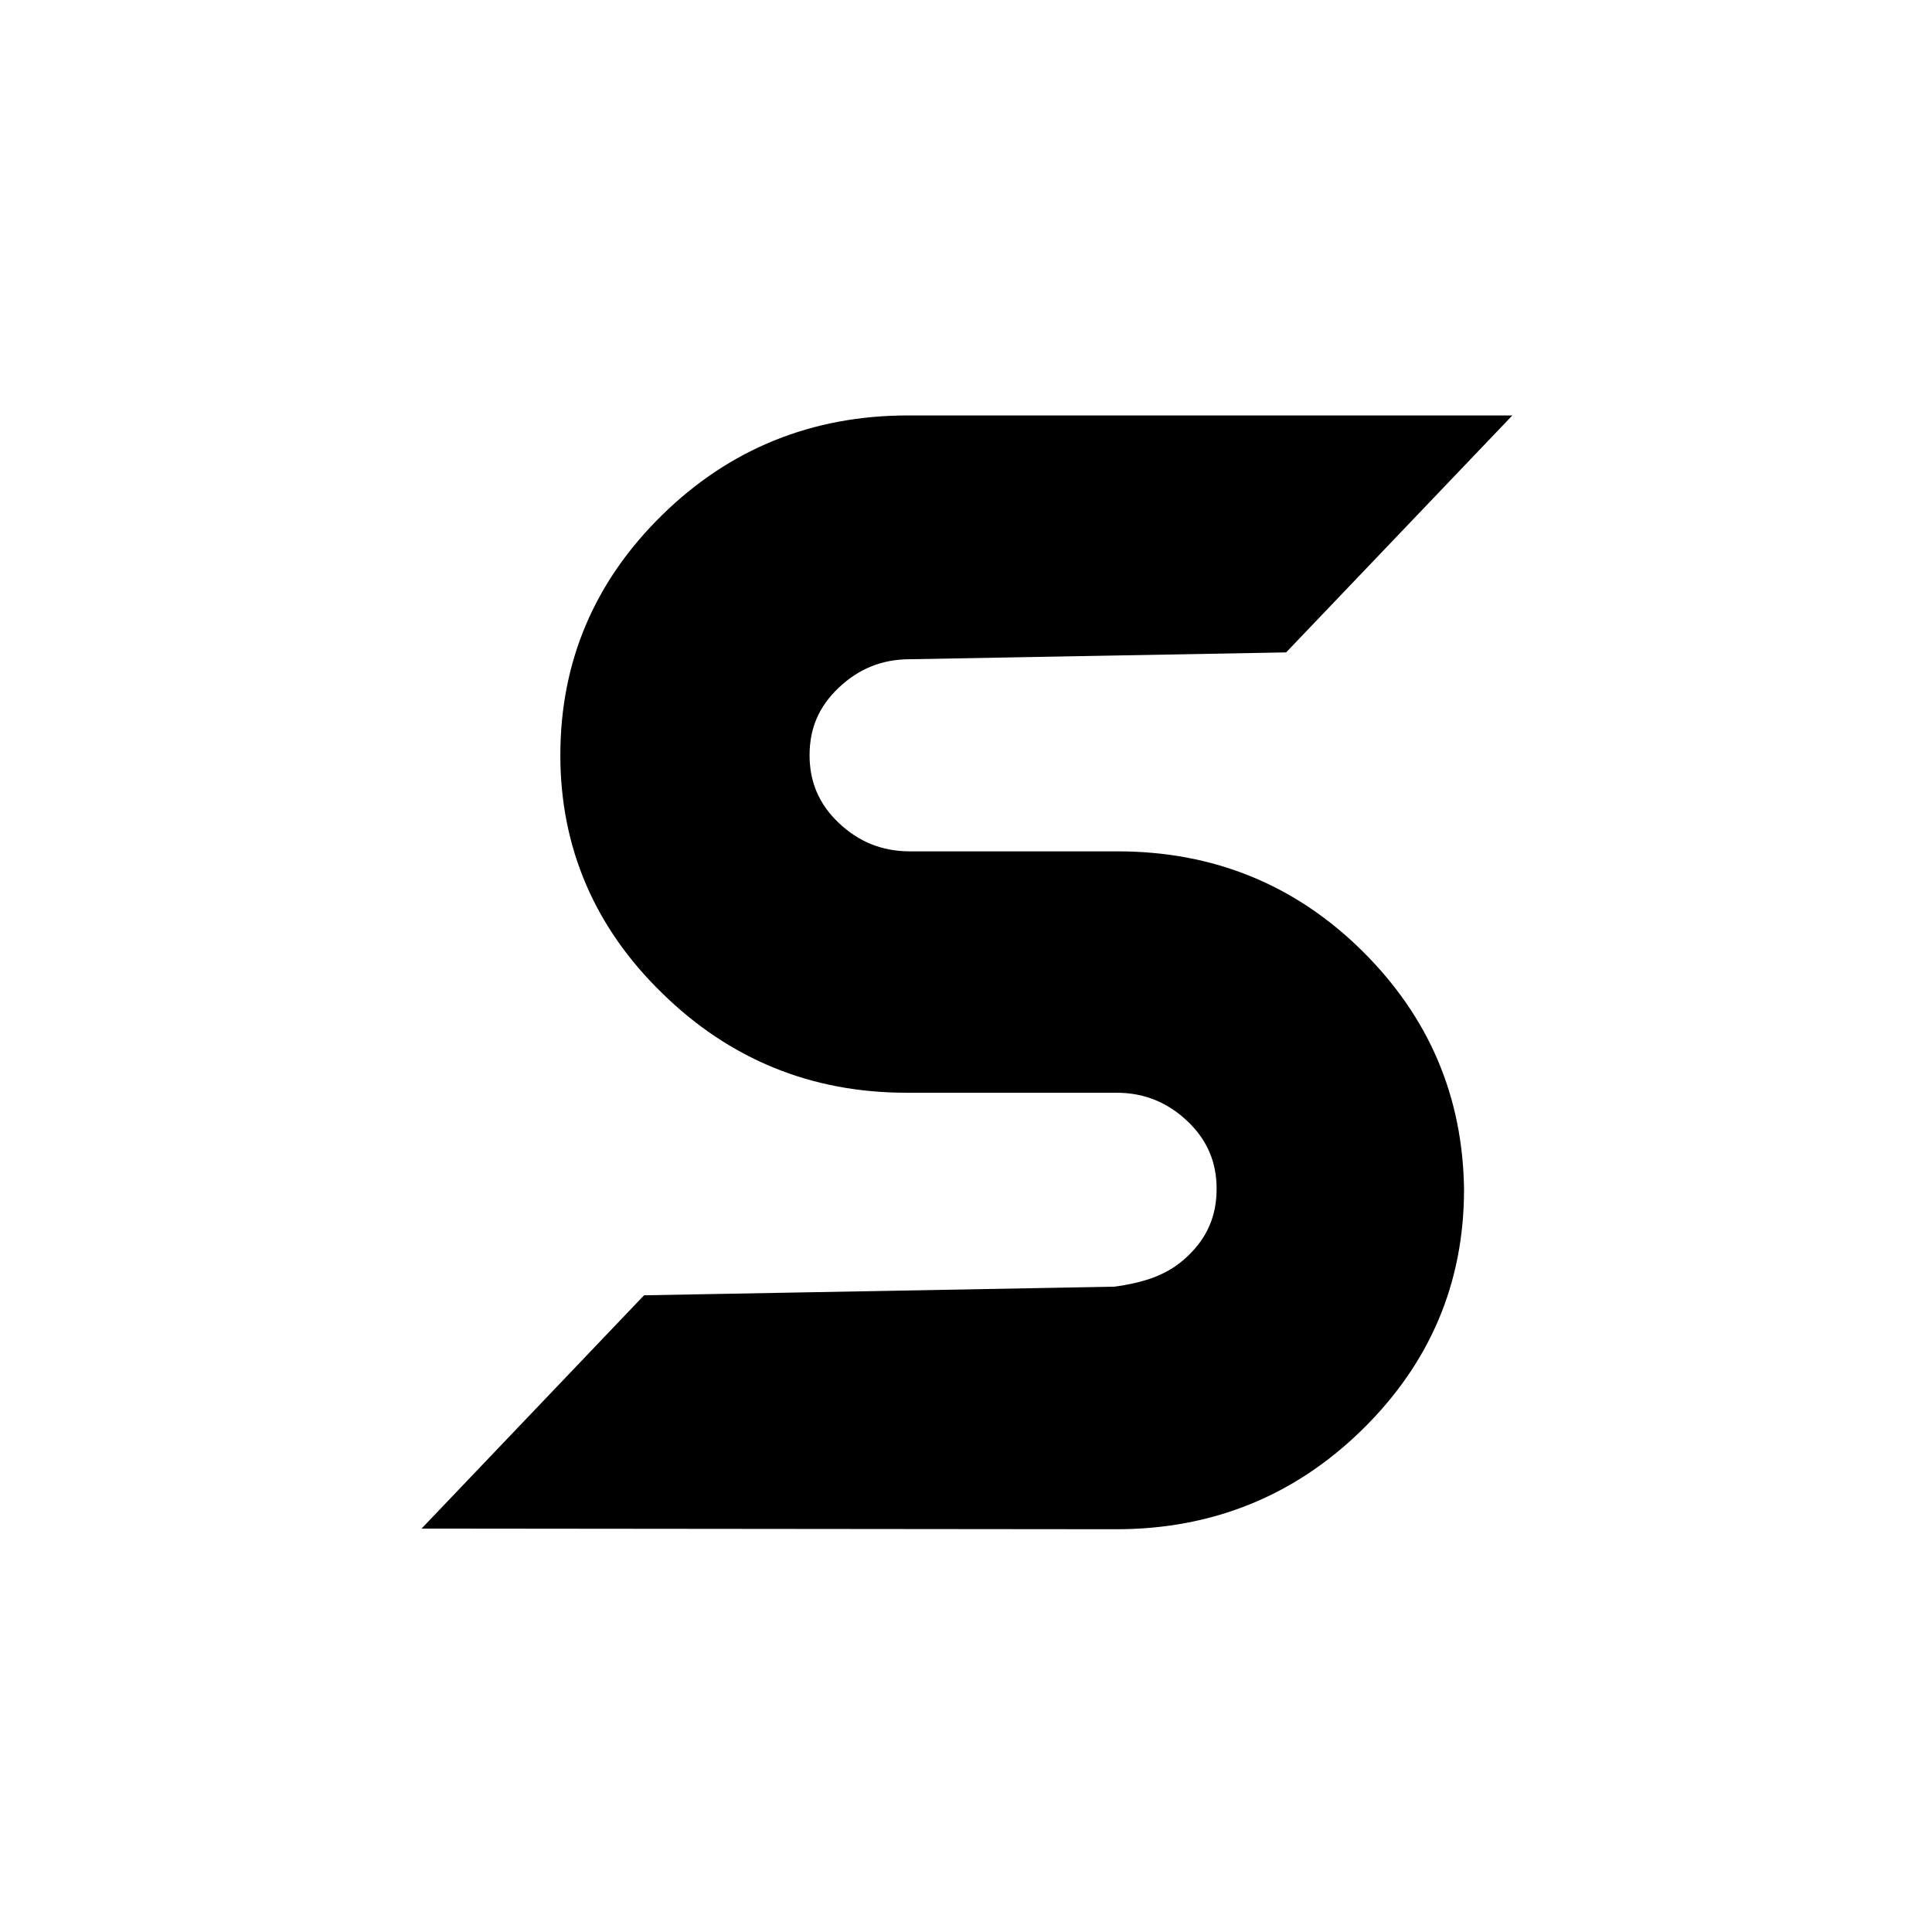 <?xml version="1.0" encoding="UTF-8"?>
<svg data-bbox="7.96 7.3 16.11 17.61" viewBox="0 0 32 32" xmlns="http://www.w3.org/2000/svg" data-type="ugc">
    <g>
        <path d="M22.27 16.05c-1.03-1.02-2.28-1.53-3.76-1.53h-3.44c-.57 0-1.06-.2-1.47-.59-.41-.39-.61-.87-.61-1.42 0-.56.2-1.03.61-1.42.41-.39.9-.59 1.47-.59l6.05-.11 2.95-3.09h-9.03c-1.48 0-2.74.51-3.78 1.53-1.04 1.02-1.56 2.24-1.56 3.68 0 1.41.52 2.63 1.56 3.64 1.04 1.02 2.29 1.53 3.75 1.53h3.48c.57 0 1.06.2 1.47.59.41.39.61.87.61 1.42 0 .56-.2 1.03-.61 1.42-.41.39-.88.54-1.47.62l-7.64.14-2.89 3.03 10.53.01c1.48 0 2.74-.51 3.78-1.53 1.04-1.02 1.56-2.24 1.56-3.68-.02-1.42-.53-2.63-1.56-3.65z" stroke="#000000" stroke-width=".838" stroke-miterlimit="10"/>
    </g>
</svg>
